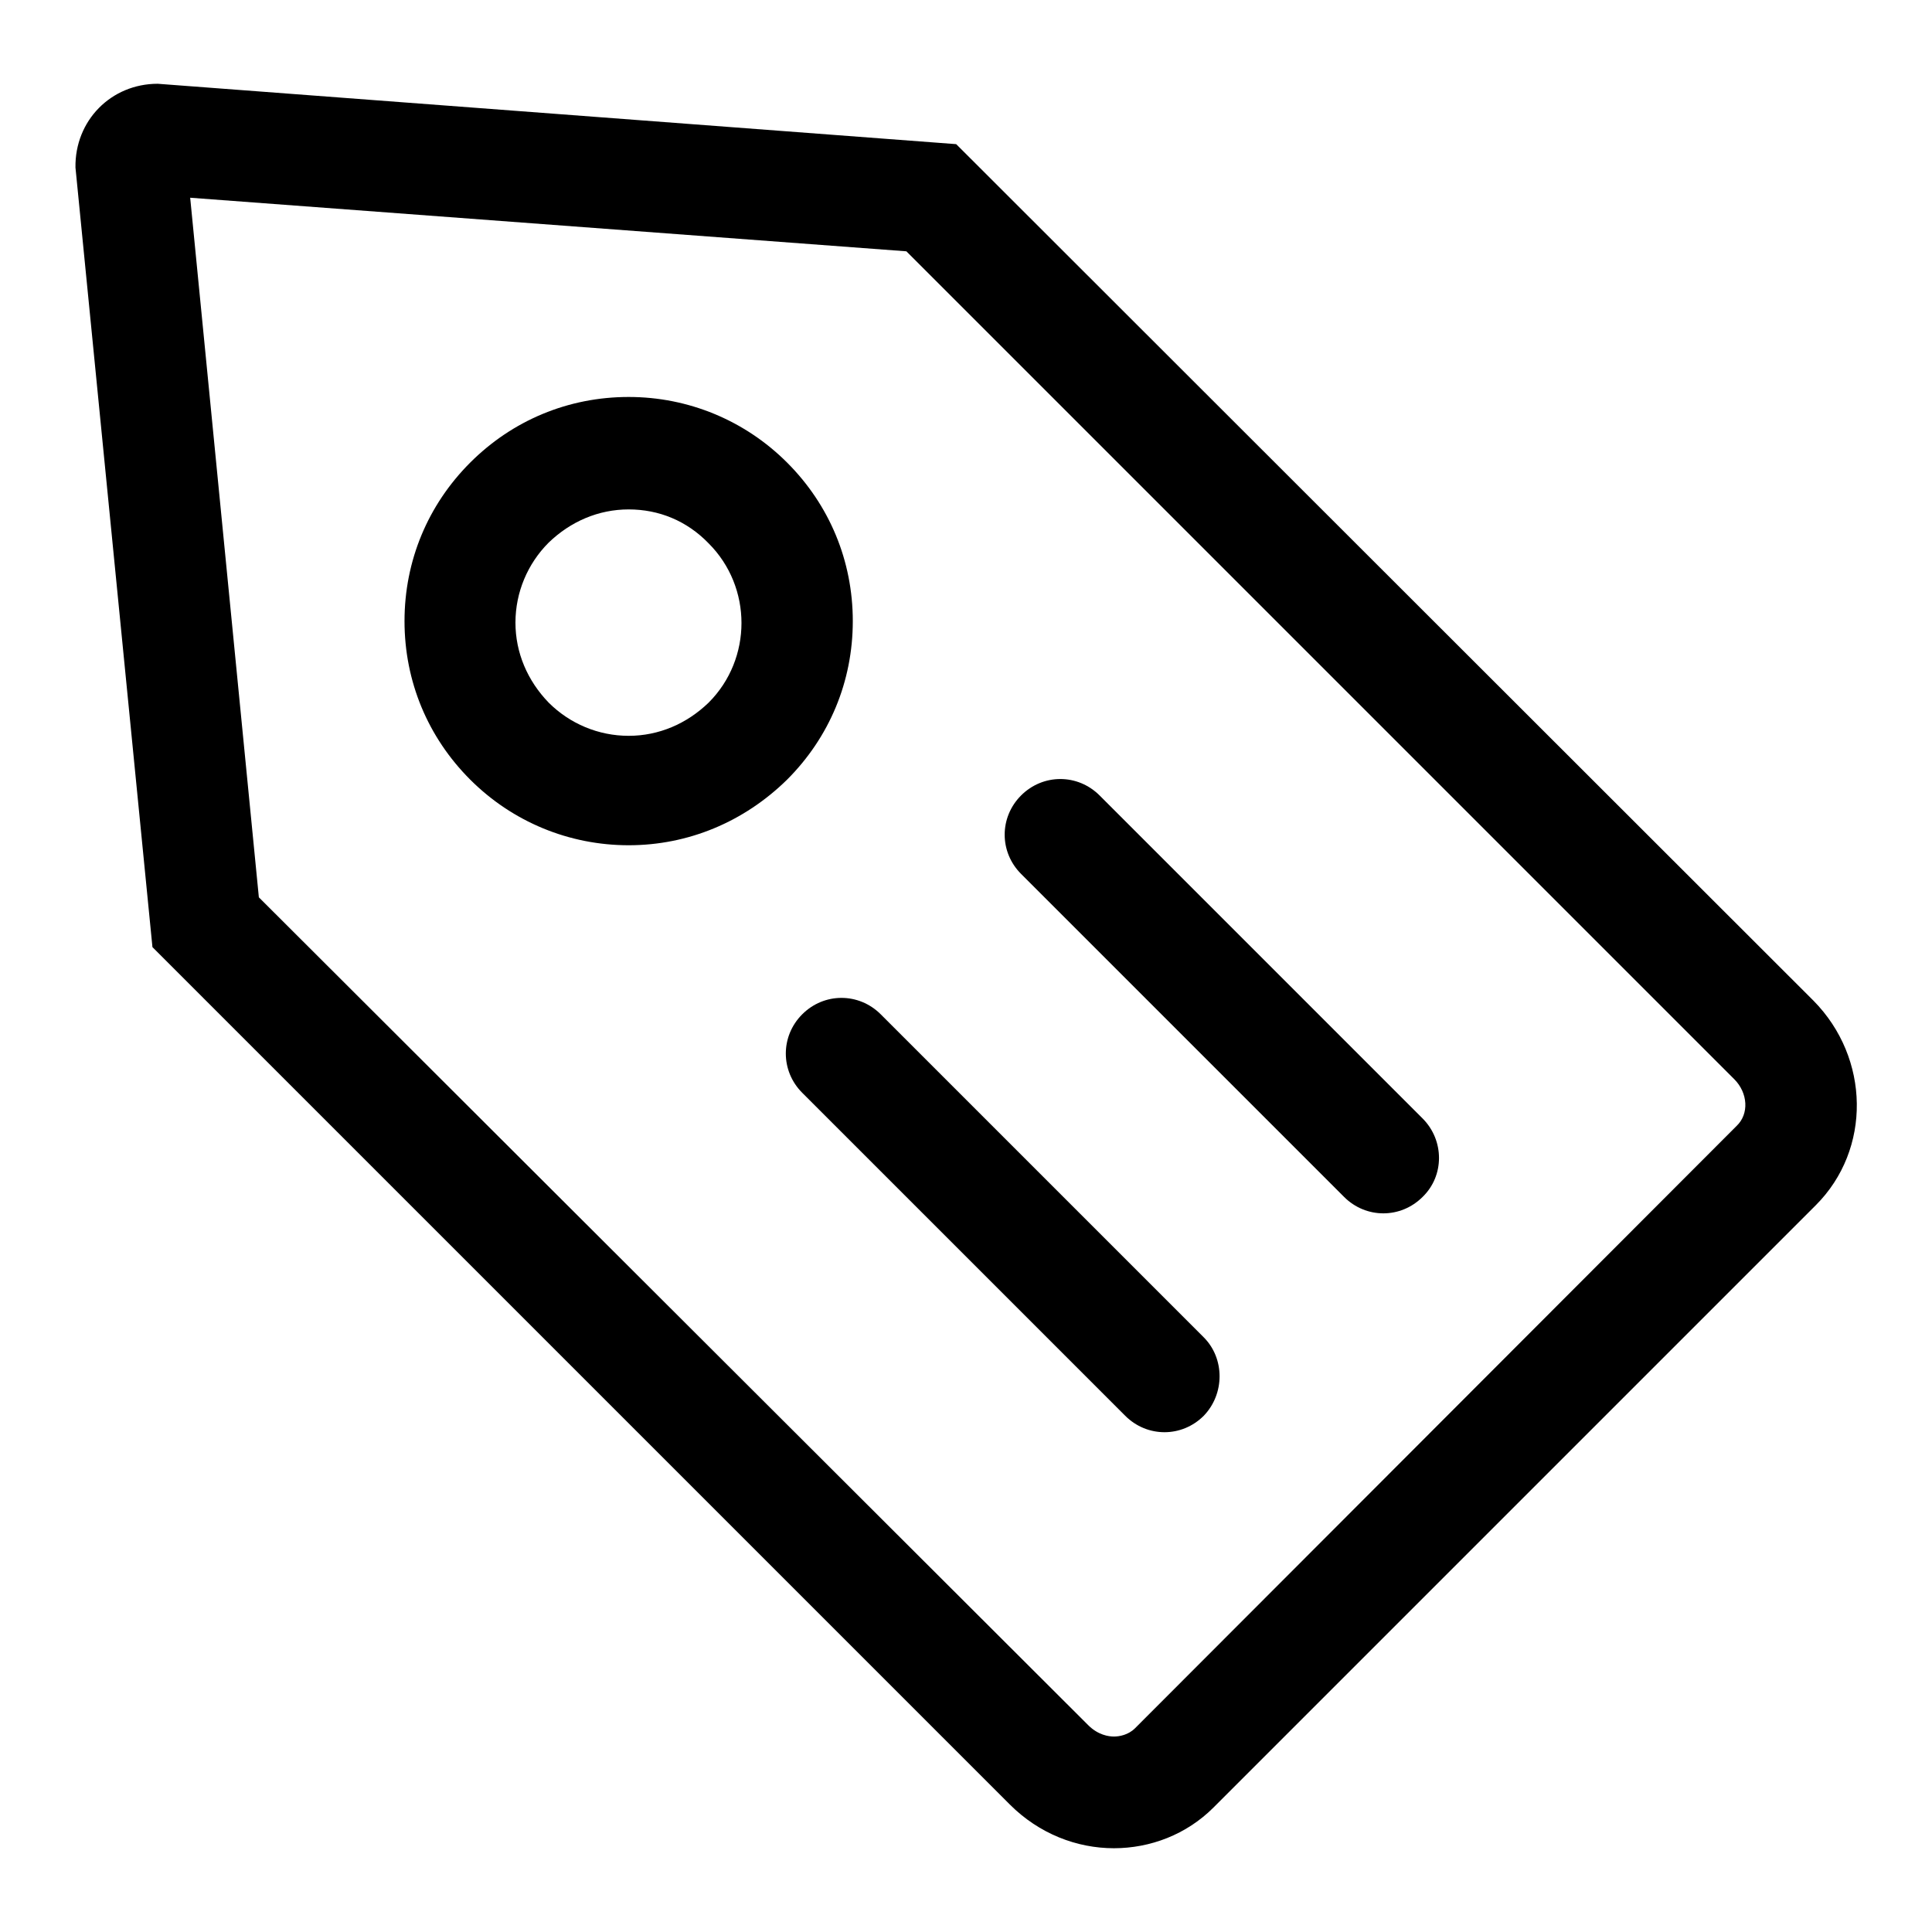 <?xml version="1.0" encoding="utf-8"?>
<!-- Svg Vector Icons : http://www.onlinewebfonts.com/icon -->
<!DOCTYPE svg PUBLIC "-//W3C//DTD SVG 1.1//EN" "http://www.w3.org/Graphics/SVG/1.1/DTD/svg11.dtd">
<svg version="1.1" xmlns="http://www.w3.org/2000/svg" xmlns:xlink="http://www.w3.org/1999/xlink" x="0px" y="0px" viewBox="0 0 256 256" enable-background="new 0 0 256 256" xml:space="preserve">
<g> <path fill="#000000" d="M25.2,26.2l94.9,7.1L229.8,143c1.8,1.8,2,4.6,0.3,6.2L150.4,229c-0.9,0.9-2.1,1.1-2.8,1.1 c-0.7,0-2.1-0.2-3.4-1.5L34.3,118.9L25.2,26.2 M20.9,11.1c-6.2,0-11,4.9-10.9,11.1l10.2,103.3l113.6,113.6 c3.9,3.9,8.9,5.8,13.8,5.8c4.8,0,9.6-1.8,13.2-5.4l79.8-79.8c7.4-7.4,7.2-19.5-0.3-27.1L126.7,19.1L20.9,11.1z M83.3,112 c-7.9,0-15.4-3.1-21-8.7c-5.6-5.6-8.7-13-8.7-21s3.1-15.4,8.7-21c5.6-5.6,13-8.7,21-8.7c7.9,0,15.4,3.1,21,8.7 c5.6,5.6,8.7,13,8.7,21s-3.1,15.4-8.7,21C98.6,108.9,91.2,112,83.3,112z M83.3,67.5c-4,0-7.7,1.6-10.6,4.4 c-2.8,2.8-4.4,6.6-4.4,10.6c0,4,1.6,7.7,4.4,10.6c2.8,2.8,6.6,4.4,10.6,4.4c4,0,7.7-1.6,10.6-4.4c5.8-5.8,5.8-15.3,0-21.1 C91,69,87.3,67.5,83.3,67.5z M159.5,187.6c-2.9,2.9-7.5,2.9-10.4,0l-42.8-42.8c-2.9-2.9-2.9-7.5,0-10.4c2.9-2.9,7.5-2.9,10.4,0 l42.8,42.8C162.3,180,162.3,184.7,159.5,187.6z M188.5,158.6c-2.9,2.9-7.5,2.9-10.4,0l-42.8-42.8c-2.9-2.9-2.9-7.5,0-10.4 c2.9-2.9,7.5-2.9,10.4,0l42.8,42.8C191.4,151.1,191.4,155.8,188.5,158.6z"/></g>
</svg>